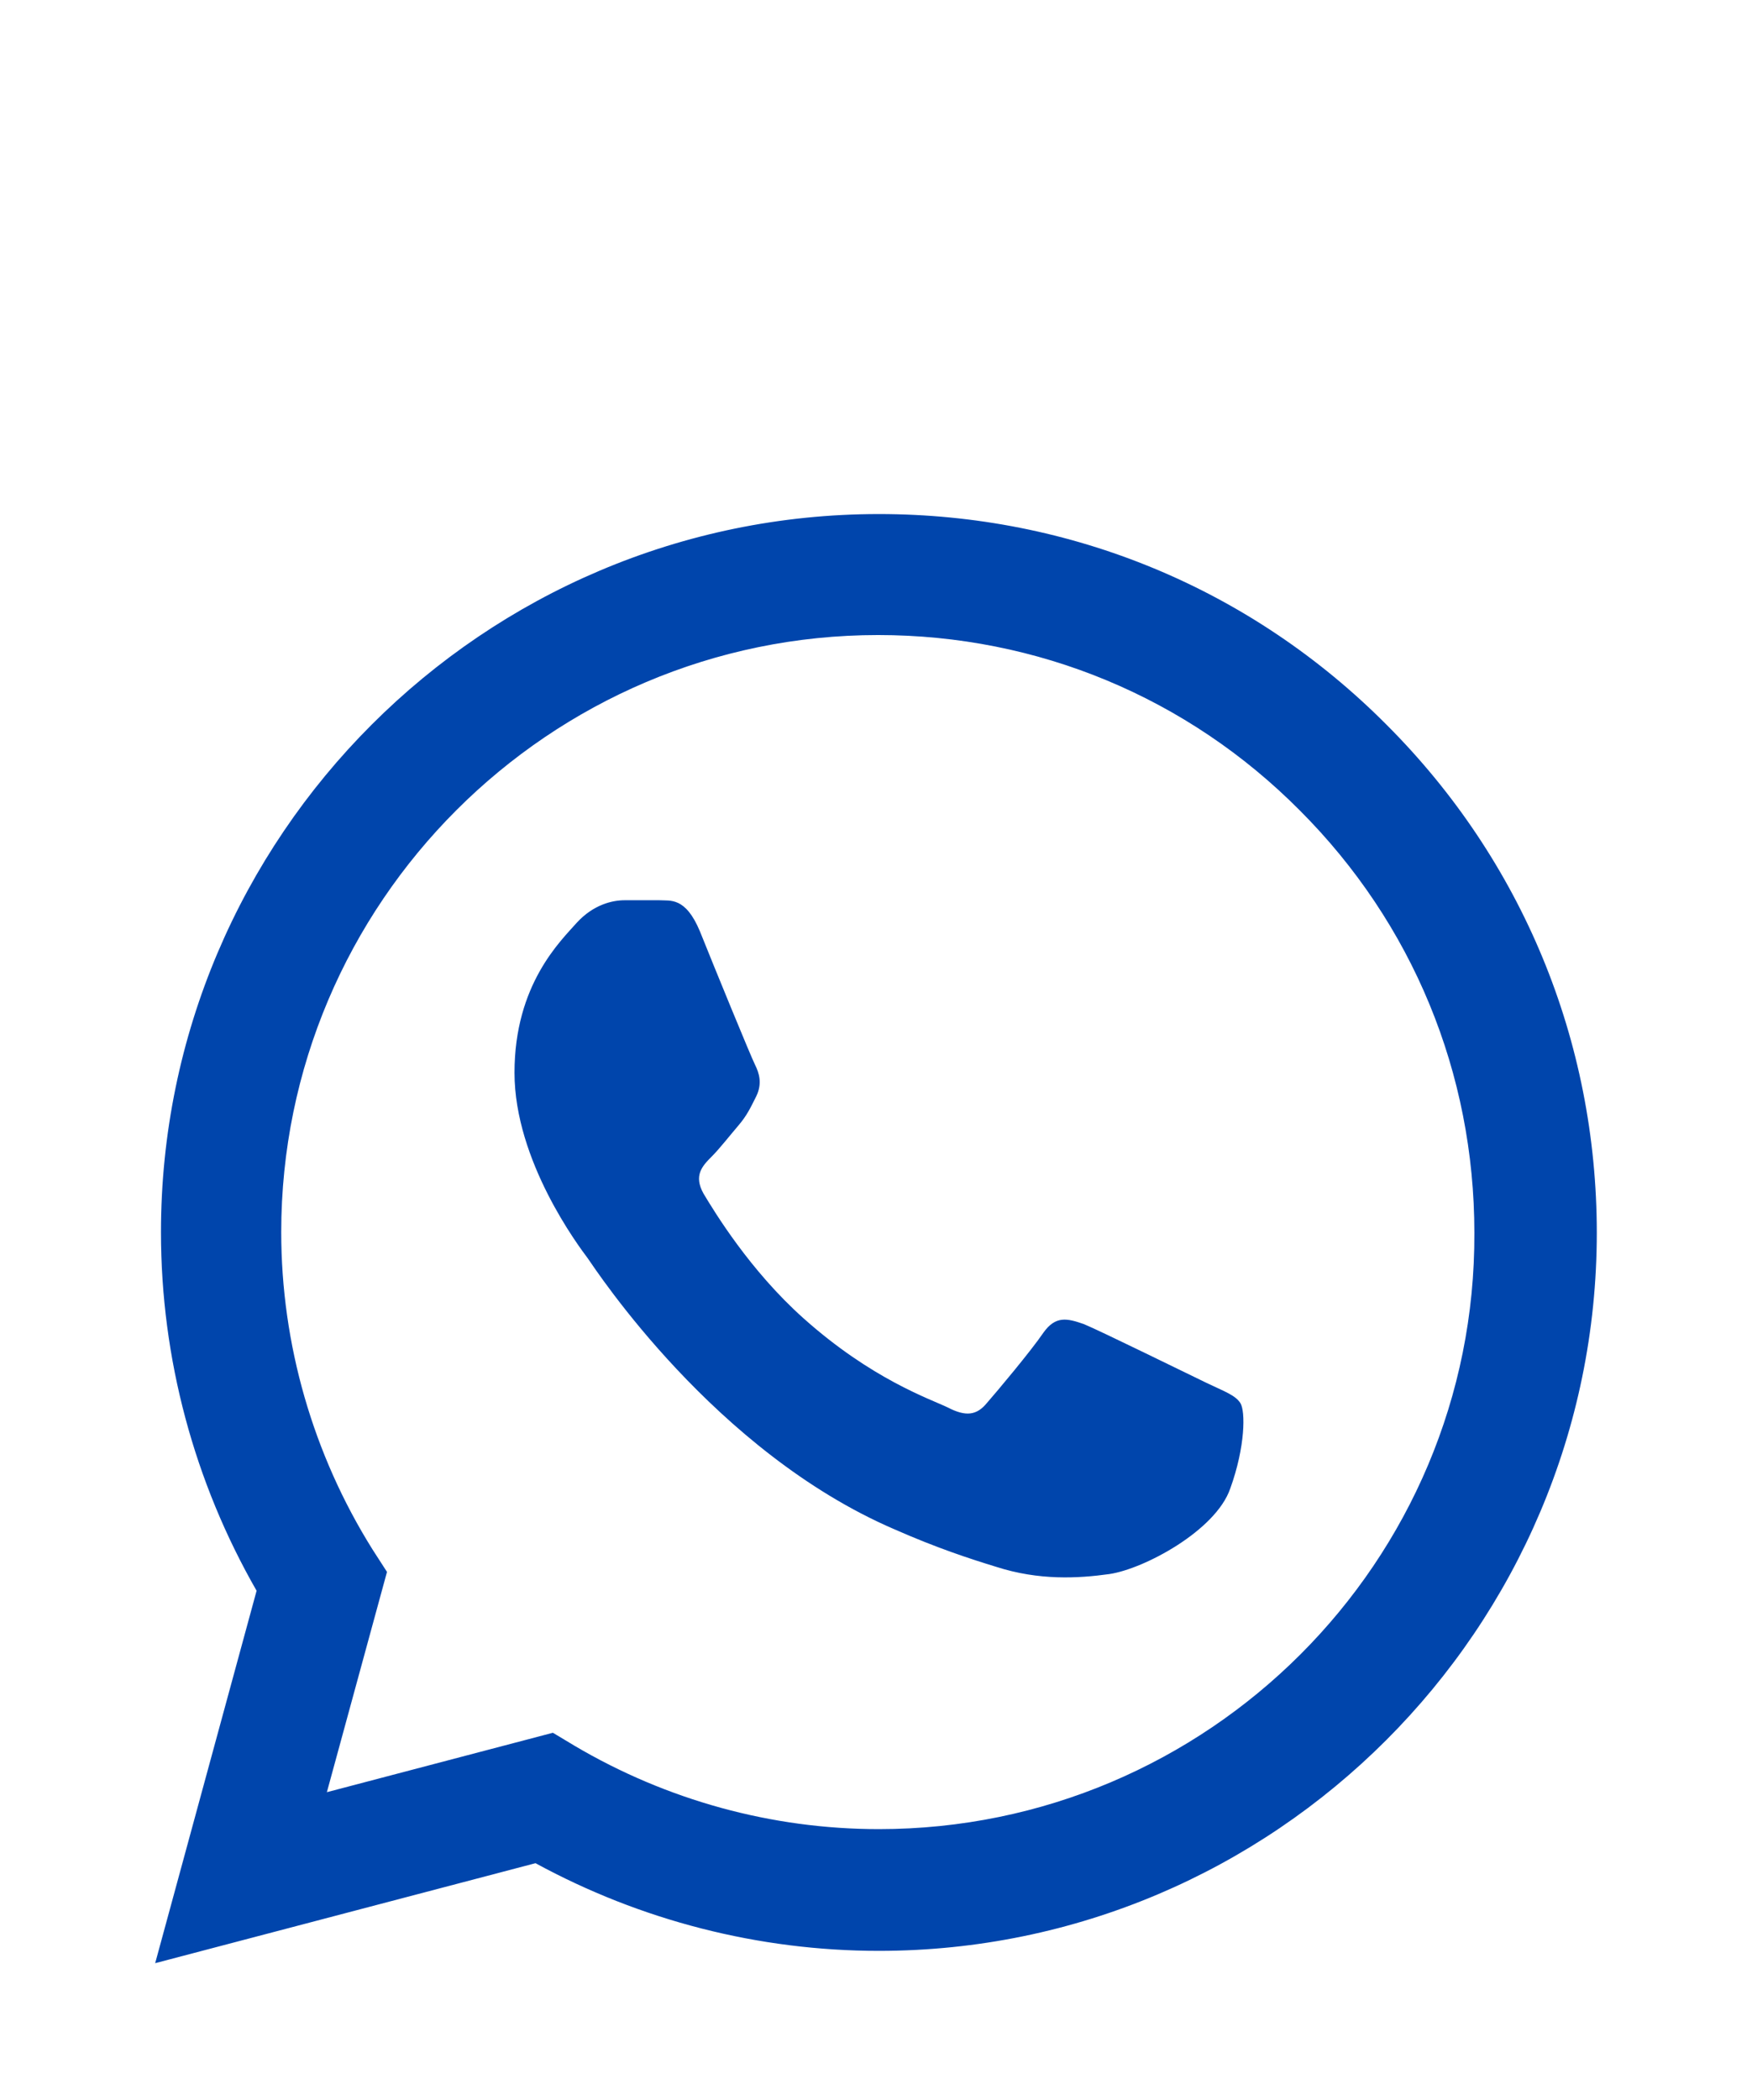 <svg width="131" height="157" viewBox="0 0 131 157" fill="none" xmlns="http://www.w3.org/2000/svg">
<g filter="url(#filter0_d_20_397)">
<path d="M103.686 27.191C93.557 17.008 80.07 11.429 65.716 11.429C36.141 11.429 12.036 35.533 12.036 65.108C12.036 74.587 14.528 83.795 19.186 91.92L11.603 119.762L40.041 112.287C47.895 116.566 56.724 118.841 65.716 118.841C95.29 118.841 119.395 94.737 119.395 65.162C119.395 50.808 113.816 37.32 103.686 27.191ZM65.716 109.741C57.699 109.741 49.845 107.574 42.965 103.512L41.34 102.537L24.441 106.979L28.936 90.512L27.853 88.833C23.411 81.737 21.028 73.504 21.028 65.108C21.028 40.516 41.07 20.474 65.661 20.474C77.578 20.474 88.79 25.133 97.186 33.583C105.636 42.033 110.241 53.245 110.241 65.162C110.349 89.754 90.307 109.741 65.716 109.741ZM90.199 76.374C88.845 75.725 82.236 72.475 81.045 71.987C79.799 71.554 78.932 71.337 78.011 72.637C77.091 73.991 74.545 77.025 73.786 77.891C73.028 78.812 72.216 78.92 70.861 78.216C69.507 77.566 65.174 76.104 60.082 71.554C56.074 67.979 53.42 63.591 52.607 62.237C51.849 60.883 52.499 60.179 53.203 59.474C53.799 58.879 54.557 57.904 55.207 57.145C55.857 56.387 56.128 55.791 56.561 54.925C56.995 54.004 56.778 53.245 56.453 52.595C56.128 51.945 53.42 45.337 52.336 42.629C51.253 40.029 50.115 40.354 49.303 40.3C48.49 40.3 47.624 40.3 46.703 40.3C45.782 40.3 44.374 40.624 43.128 41.979C41.936 43.333 38.47 46.583 38.47 53.191C38.47 59.8 43.291 66.191 43.941 67.058C44.59 67.979 53.42 81.52 66.853 87.316C70.049 88.725 72.54 89.537 74.49 90.133C77.686 91.162 80.611 90.999 82.941 90.674C85.54 90.295 90.903 87.424 91.986 84.283C93.124 81.141 93.124 78.487 92.745 77.891C92.365 77.295 91.553 77.025 90.199 76.374Z" fill="#0045AC"/>
</g>
<defs>
<filter id="filter0_d_20_397" x="-9.5" y="0.595" width="150" height="167" filterUnits="userSpaceOnUse" color-interpolation-filters="sRGB">
<feFlood flood-opacity="0" result="BackgroundImageFix"/>
<feColorMatrix in="SourceAlpha" type="matrix" values="0 0 0 0 0 0 0 0 0 0 0 0 0 0 0 0 0 0 127 0" result="hardAlpha"/>
<feMorphology radius="10" operator="erode" in="SourceAlpha" result="effect1_dropShadow_20_397"/>
<feOffset dy="27"/>
<feGaussianBlur stdDeviation="10"/>
<feComposite in2="hardAlpha" operator="out"/>
<feColorMatrix type="matrix" values="0 0 0 0 0.303 0 0 0 0 0.676 0 0 0 0 0.779 0 0 0 0.2 0"/>
<feBlend mode="normal" in2="BackgroundImageFix" result="effect1_dropShadow_20_397"/>
<feBlend mode="normal" in="SourceGraphic" in2="effect1_dropShadow_20_397" result="shape"/>
</filter>
</defs>
</svg>
